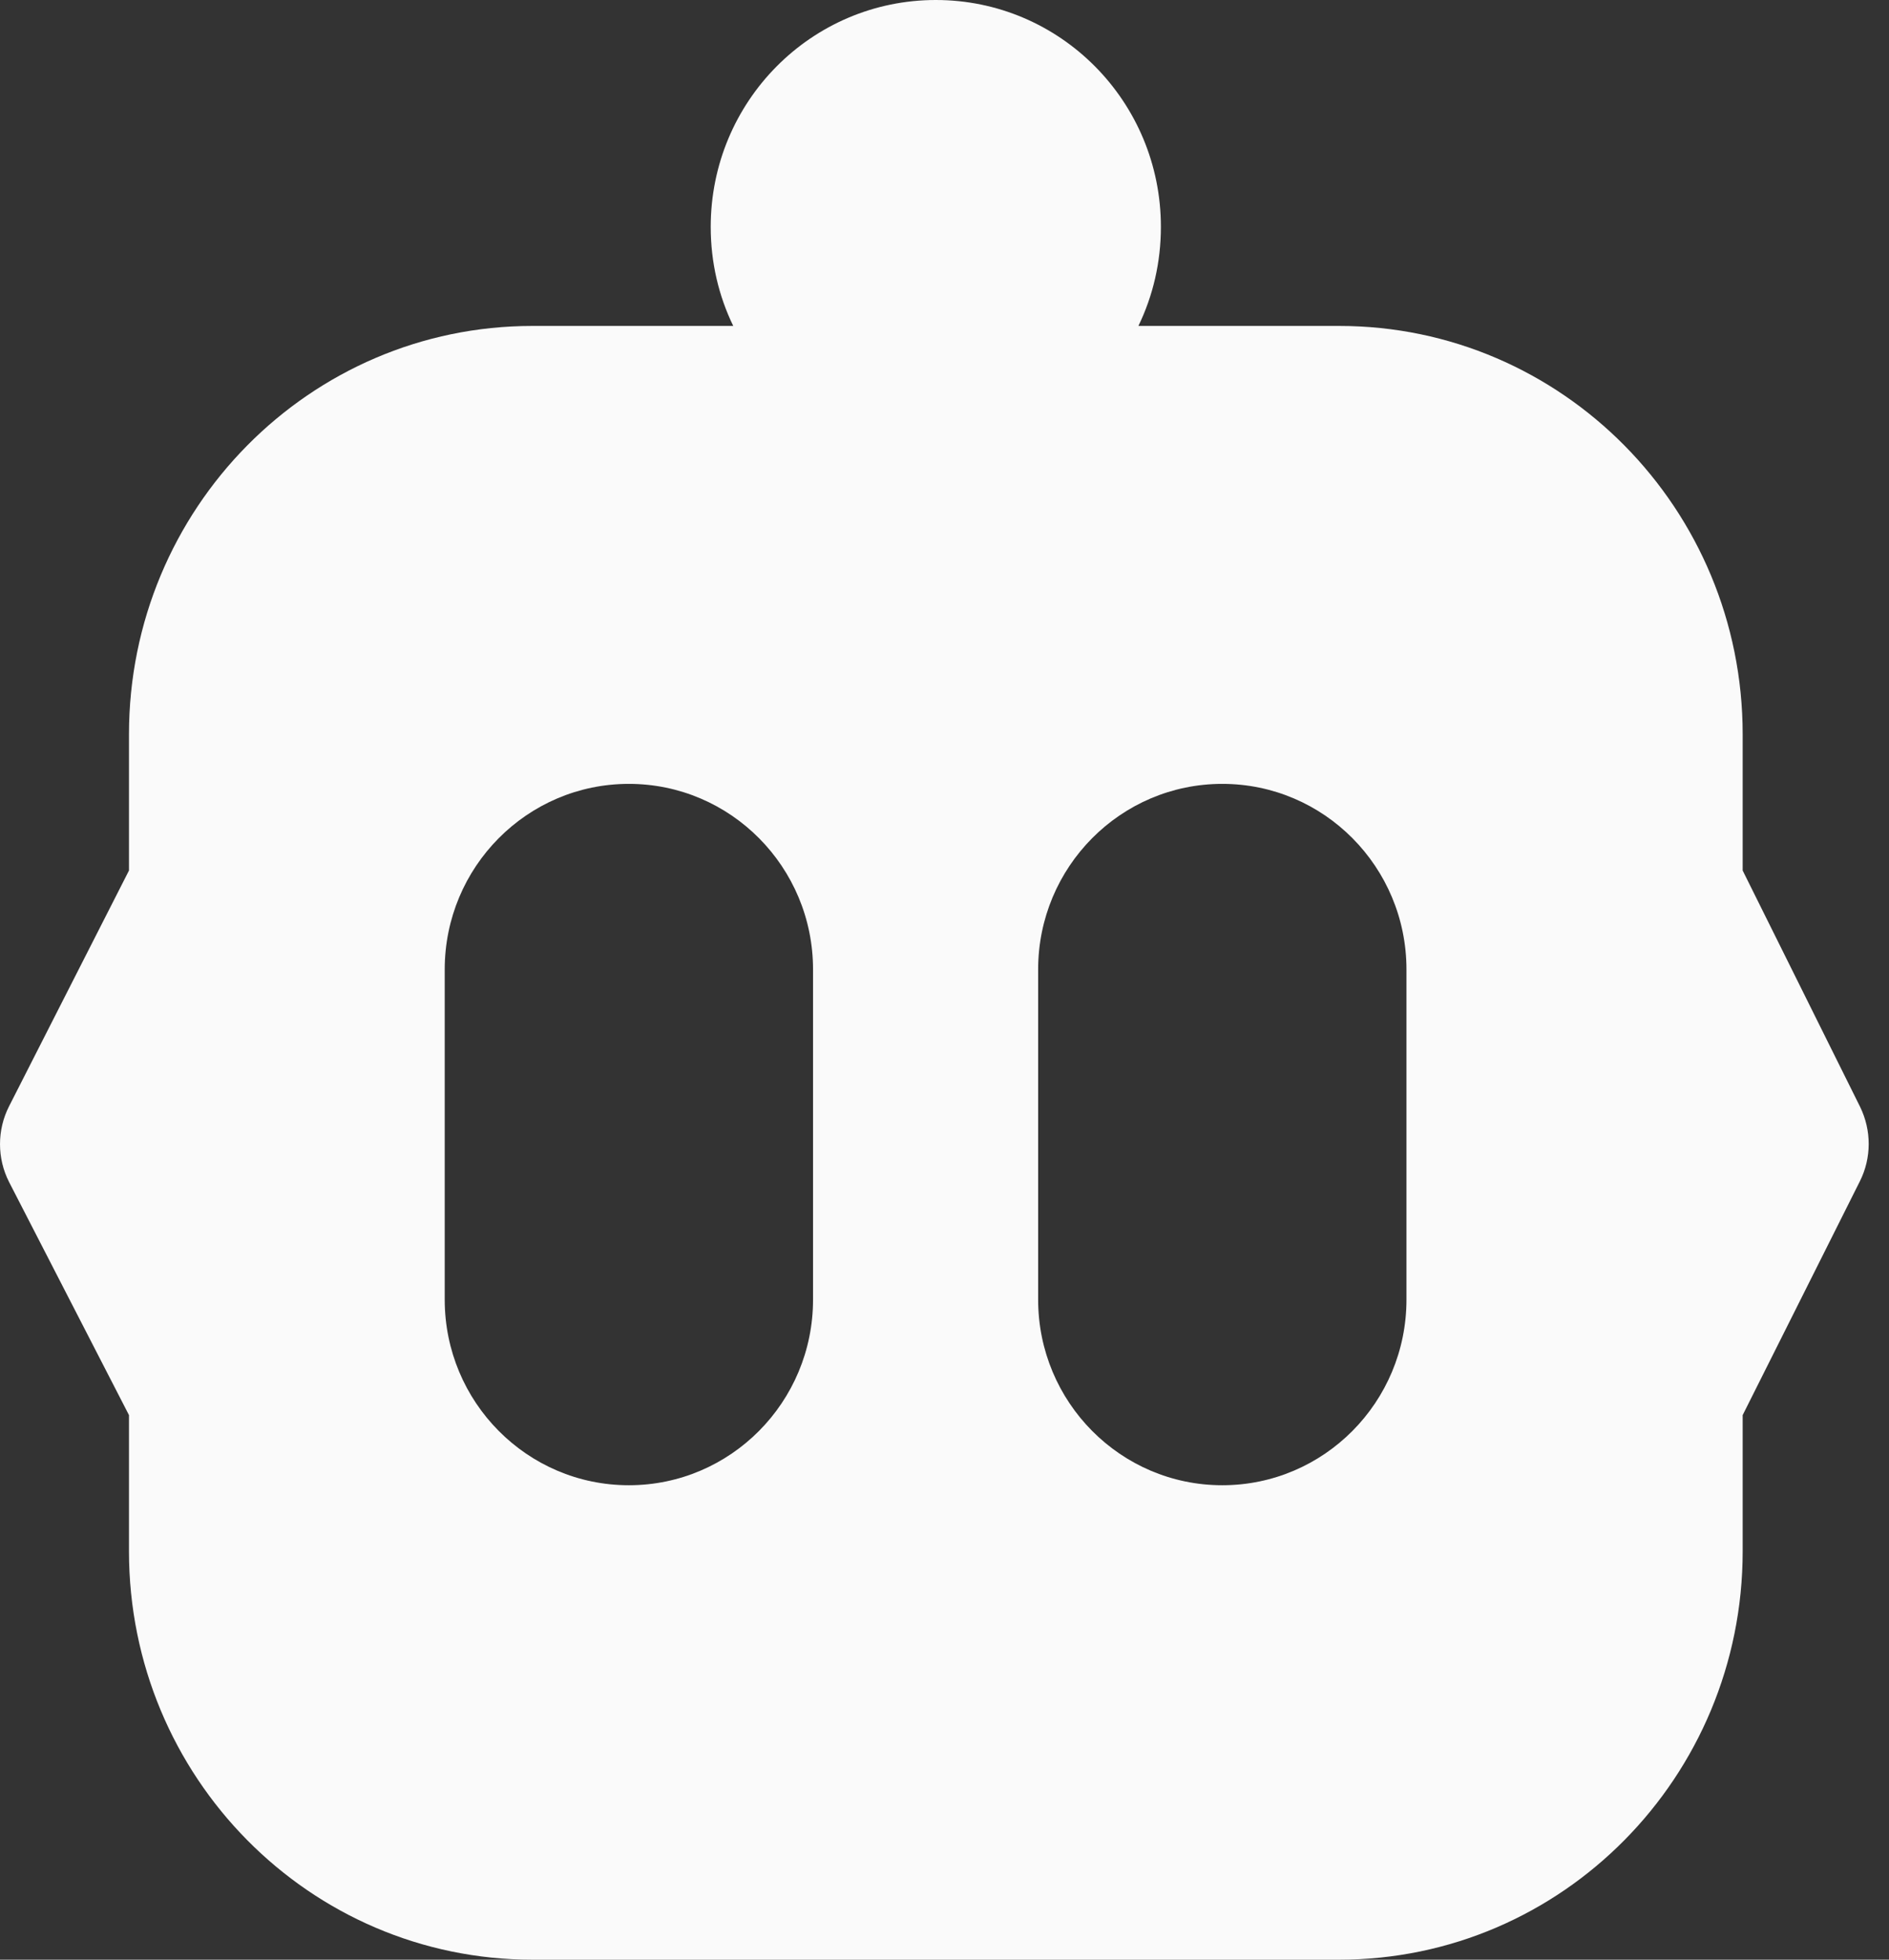 <svg width="54" height="56" viewBox="0 0 54 56" fill="none" xmlns="http://www.w3.org/2000/svg">
<rect x="0" y="0" width="54" height="56" fill="#333333" stroke="none"/>
<path d="M53.175 31.631L49.817 24.876V20.985C49.817 14.537 44.652 9.314 38.281 9.314H32.543C32.958 8.459 33.186 7.498 33.186 6.484C33.186 2.9 30.308 0 26.752 0C23.195 0 20.317 2.9 20.317 6.484C20.317 7.498 20.545 8.459 20.961 9.314H15.222C8.852 9.314 3.687 14.537 3.687 20.985V24.876L0.259 31.613C-0.086 32.291 -0.086 33.099 0.259 33.777L3.687 40.438V44.328C3.687 50.777 8.852 56 15.222 56H38.281C44.652 56 49.817 50.777 49.817 44.328V40.438L53.169 33.753C53.502 33.087 53.502 32.303 53.175 31.631ZM23.242 37.137C23.242 40.066 20.885 42.442 17.977 42.442C15.07 42.442 12.713 40.066 12.713 37.137V27.705C12.713 24.776 15.07 22.4 17.977 22.4C20.885 22.4 23.242 24.776 23.242 27.705V37.137ZM40.206 37.137C40.206 40.066 37.849 42.442 34.941 42.442C32.034 42.442 29.677 40.066 29.677 37.137V27.705C29.677 24.776 32.034 22.4 34.941 22.4C37.849 22.4 40.206 24.776 40.206 27.705V37.137Z" fill="#FAFAFA"/>
</svg>
